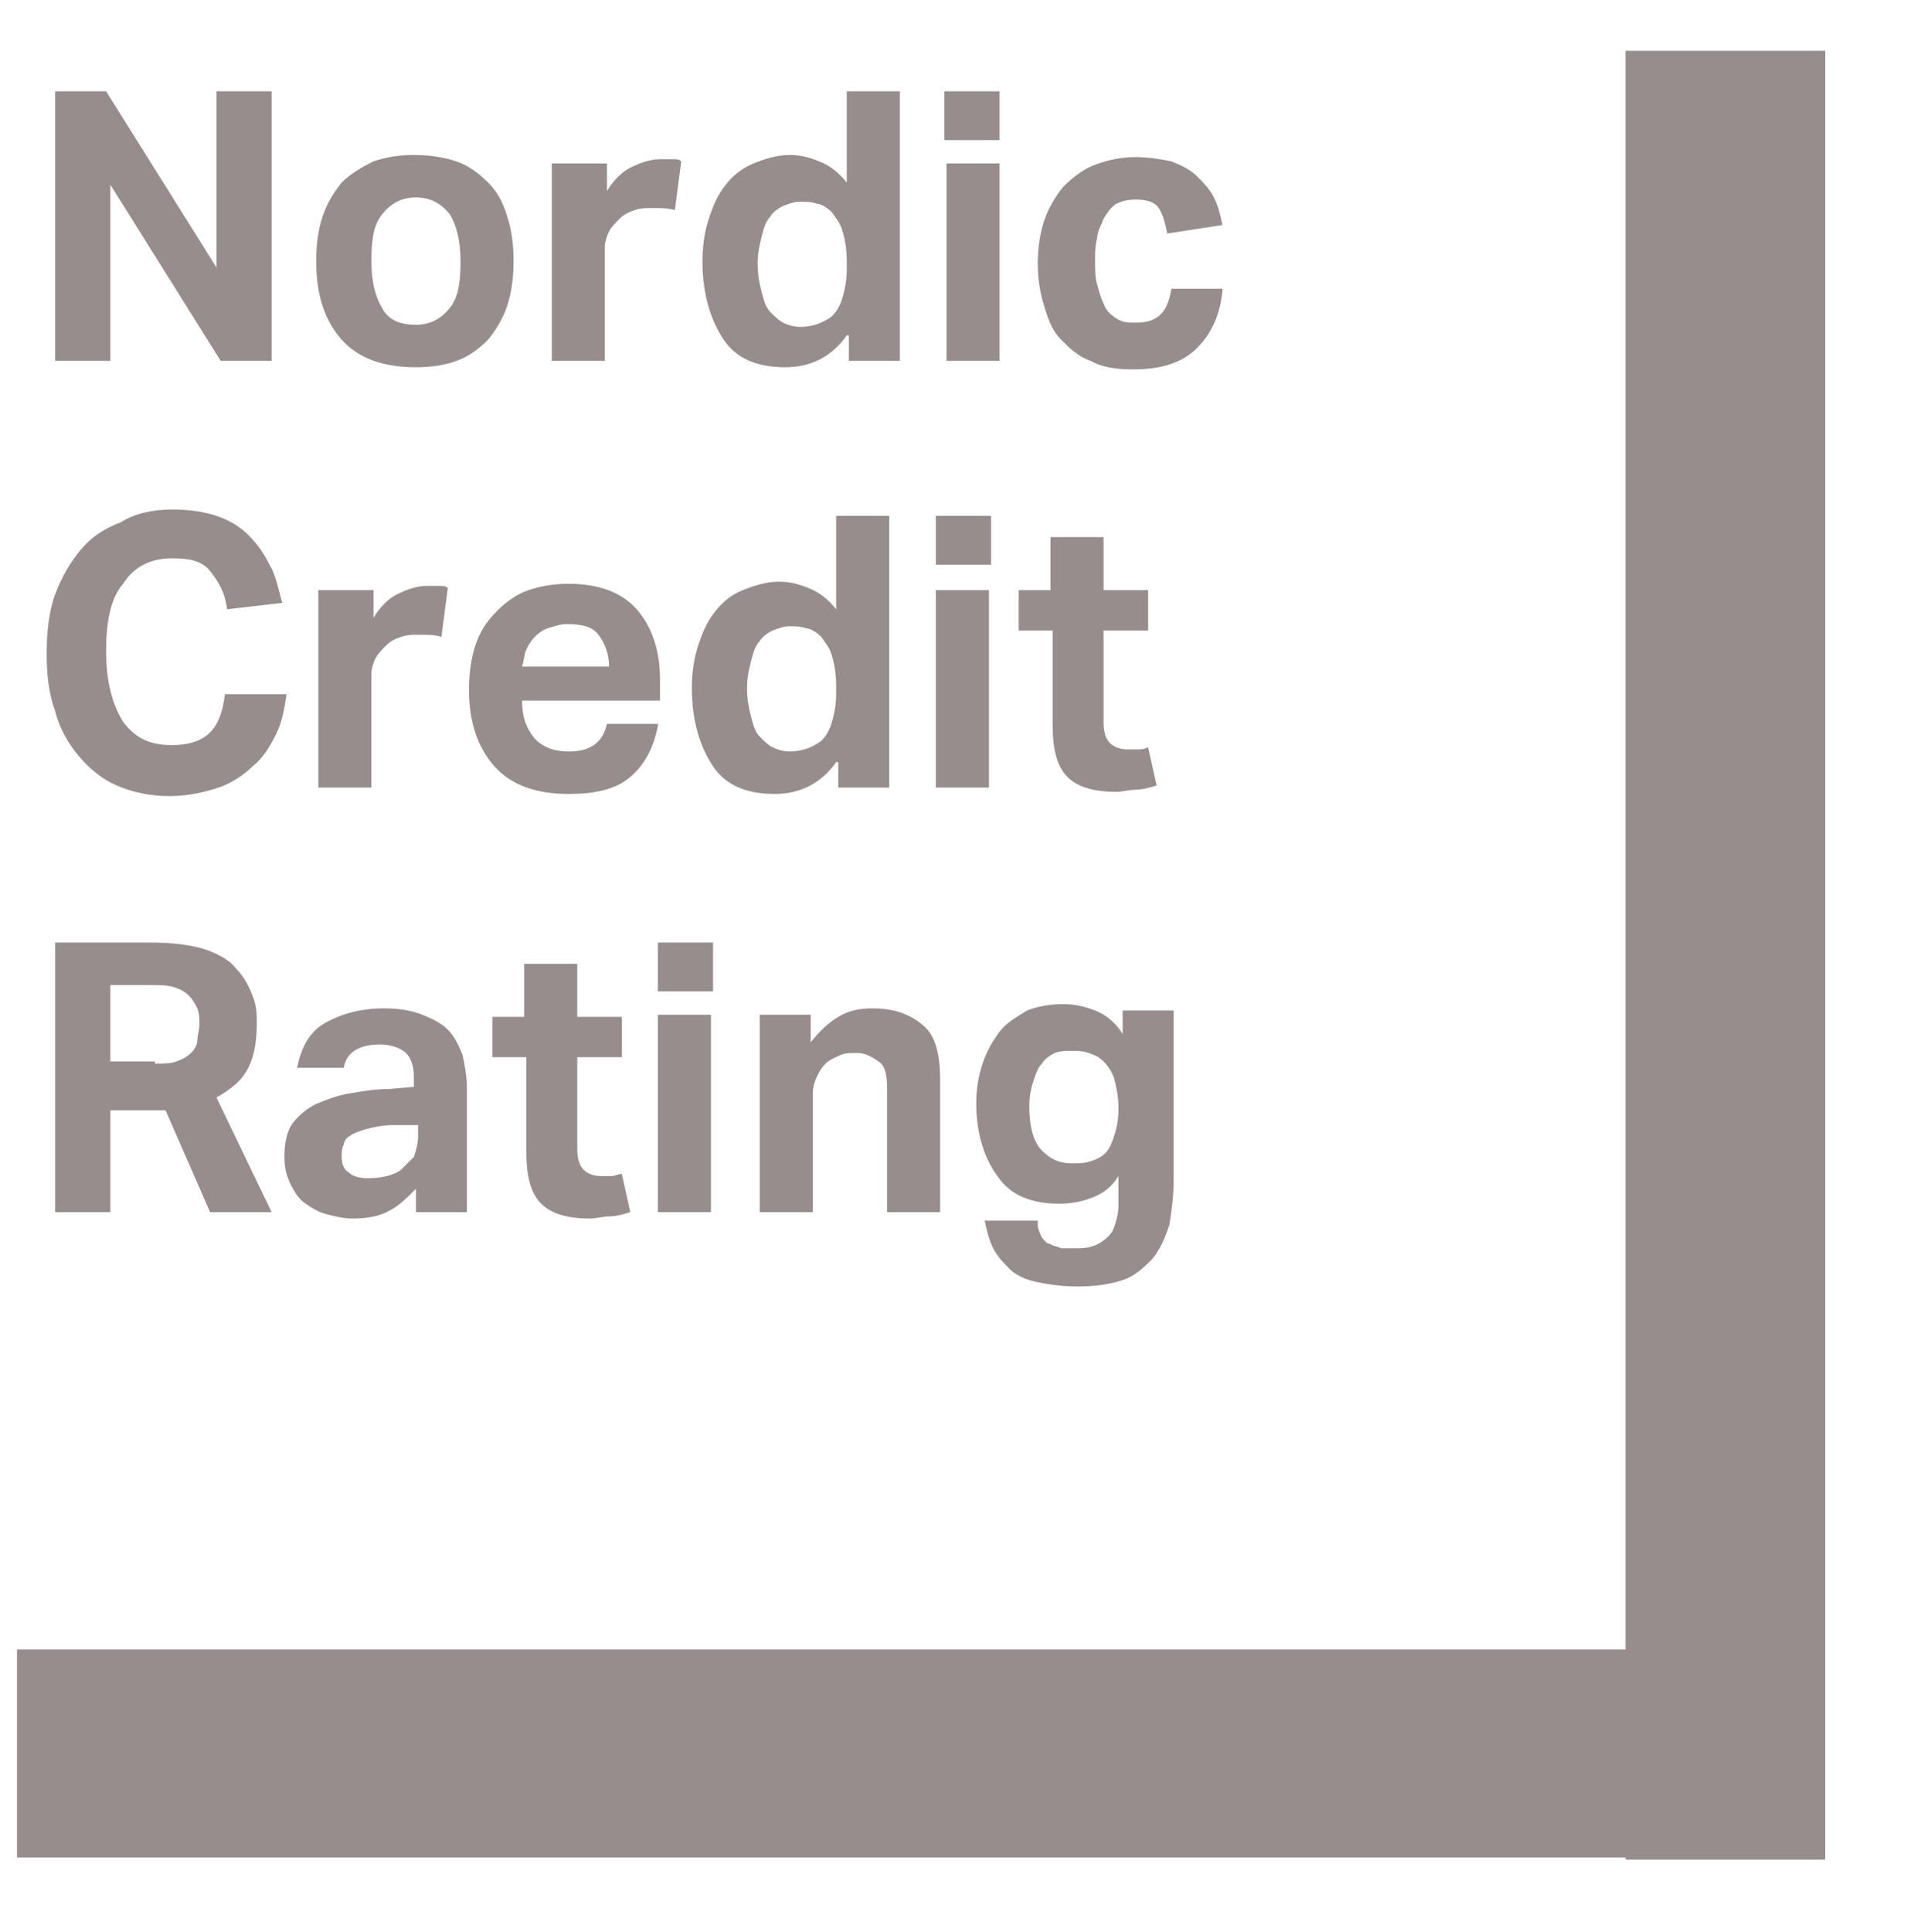 <?xml version="1.0" encoding="UTF-8"?>
<svg id="Lager_1" xmlns="http://www.w3.org/2000/svg" version="1.1" viewBox="0 0 90 91">
  <!-- Generator: Adobe Illustrator 29.8.3, SVG Export Plug-In . SVG Version: 2.1.1 Build 3)  -->
  <defs>
    <style>
      .st0 {
        fill: #978d8d;
      }
    </style>
  </defs>
  <path class="st0" d="M2.6,4.3h2.4l5.2,8.3V4.3h2.6v12.7h-2.4l-5.2-8.3v8.3h-2.6V4.3ZM19.6,17.3c-1.5,0-2.7-.4-3.5-1.3-.8-.9-1.2-2.1-1.2-3.7,0-.8.1-1.5.3-2.1s.5-1.1.9-1.6c.4-.4.9-.7,1.5-1,.6-.2,1.2-.3,1.9-.3s1.4.1,2,.3c.6.2,1.1.6,1.5,1s.7.9.9,1.6c.2.6.3,1.3.3,2.1s-.1,1.5-.3,2.1c-.2.6-.5,1.1-.9,1.6-.4.4-.9.8-1.5,1-.5.2-1.2.3-1.9.3M19.6,15.3c.7,0,1.2-.3,1.6-.8s.5-1.2.5-2.2-.2-1.7-.5-2.2c-.4-.5-.9-.8-1.6-.8s-1.2.3-1.6.8-.5,1.2-.5,2.2.2,1.7.5,2.2c.3.6.9.8,1.6.8M26.2,7.7h2.4v1.3c.3-.5.7-.9,1.1-1.1.4-.2.9-.4,1.4-.4h.6c.2,0,.3,0,.4.1l-.3,2.3c-.3-.1-.6-.1-1.1-.1-.3,0-.5,0-.8.1s-.5.2-.7.4-.4.4-.5.6c-.1.2-.2.5-.2.7v5.4h-2.5V7.7h.2ZM39.9,15.8c-.7,1-1.7,1.5-2.9,1.5-1.3,0-2.3-.4-2.9-1.3-.6-.9-1-2.1-1-3.7,0-.7.1-1.4.3-2s.4-1.1.8-1.6c.3-.4.8-.8,1.3-1s1.1-.4,1.7-.4c.5,0,.9.1,1.4.3.5.2.9.5,1.3,1v-4.3h2.5v12.7h-2.4v-1.2h-.1ZM39.9,12.3c0-.6-.1-1.1-.2-1.4-.1-.4-.3-.6-.5-.9-.2-.2-.5-.4-.7-.4-.3-.1-.5-.1-.8-.1s-.5.1-.8.2c-.2.1-.5.3-.6.5-.2.2-.3.5-.4.9-.1.4-.2.8-.2,1.3,0,.6.1,1,.2,1.4.1.4.2.7.4.9s.4.4.6.5c.2.1.5.2.8.2.6,0,1.1-.2,1.5-.5.2-.2.4-.5.5-.9.1-.3.2-.8.2-1.3v-.4ZM44.5,4.3h2.6v2.3h-2.6v-2.3ZM44.6,7.7h2.5v9.3h-2.5s0-9.3,0-9.3ZM57.6,13.7c-.1,1.1-.5,2-1.2,2.7-.7.7-1.7,1-3,1-.8,0-1.5-.1-2-.4-.6-.2-1-.6-1.4-1s-.6-.9-.8-1.6c-.2-.6-.3-1.3-.3-2s.1-1.4.3-2,.5-1.1.9-1.6c.4-.4.9-.8,1.4-1s1.2-.4,2-.4c.6,0,1.2.1,1.7.2.5.2.9.4,1.2.7s.6.6.8,1,.3.8.4,1.3l-2.6.4c-.1-.5-.2-.9-.4-1.2s-.6-.4-1.1-.4c-.4,0-.7.1-.9.2-.3.2-.4.4-.6.7-.1.3-.3.6-.3.9-.1.4-.1.7-.1,1.1s0,.8.1,1.1c.1.4.2.7.3.9.1.3.3.5.6.7s.6.2.9.2c.5,0,.9-.1,1.2-.4.3-.3.4-.7.5-1.2h2.4v.1ZM13.5,32.7c-.1.7-.2,1.3-.5,1.9-.3.6-.6,1.1-1.1,1.5-.4.4-1,.8-1.6,1s-1.4.4-2.3.4c-1,0-1.8-.2-2.5-.5s-1.3-.8-1.8-1.4c-.5-.6-.9-1.3-1.1-2.1-.3-.8-.4-1.7-.4-2.7s.1-2,.4-2.8c.3-.8.7-1.5,1.2-2.1.5-.6,1.1-1,1.9-1.3.6-.4,1.5-.6,2.4-.6.8,0,1.5.1,2.1.3.6.2,1.1.5,1.5.9s.7.8,1,1.4c.3.5.4,1.1.6,1.8l-2.6.3c-.1-.8-.4-1.3-.8-1.8s-1-.6-1.8-.6c-1,0-1.8.4-2.3,1.2-.6.7-.8,1.8-.8,3.2s.3,2.5.8,3.3c.6.8,1.3,1.1,2.3,1.1.8,0,1.4-.2,1.8-.6.4-.4.6-1,.7-1.8,0,0,2.9,0,2.9,0ZM15.2,27.8h2.4v1.3c.3-.5.7-.9,1.1-1.1s.9-.4,1.4-.4h.6c.2,0,.3,0,.4.1l-.3,2.3c-.3-.1-.6-.1-1.1-.1-.3,0-.5,0-.8.1s-.5.2-.7.4c-.2.2-.4.4-.5.6s-.2.5-.2.7v5.4h-2.5v-9.3h.2ZM31,34.2c-.2,1-.6,1.8-1.3,2.4s-1.7.8-2.9.8c-1.5,0-2.7-.4-3.5-1.3-.8-.9-1.2-2.1-1.2-3.6,0-.8.1-1.5.3-2.1.2-.6.5-1.1,1-1.6.4-.4.9-.8,1.5-1s1.2-.3,1.9-.3c1.4,0,2.5.4,3.2,1.2.7.8,1.1,1.9,1.1,3.3v1h-6.5c0,.8.2,1.3.6,1.8.4.4.9.6,1.6.6,1,0,1.6-.4,1.8-1.3h2.4v.1ZM28.7,31.4c0-.6-.2-1.1-.5-1.5s-.8-.5-1.5-.5c-.3,0-.6.1-.9.2s-.5.3-.6.4c-.2.2-.3.4-.4.6s-.1.5-.2.8h4.1ZM39.4,35.9c-.7,1-1.7,1.5-2.9,1.5-1.3,0-2.3-.4-2.9-1.3-.6-.9-1-2.1-1-3.7,0-.7.1-1.4.3-2s.4-1.1.8-1.6.8-.8,1.3-1,1.1-.4,1.7-.4c.5,0,.9.1,1.4.3.5.2.9.5,1.3,1v-4.4h2.5v12.8h-2.4v-1.2h-.1ZM39.4,32.3c0-.6-.1-1.1-.2-1.4-.1-.4-.3-.6-.5-.9-.2-.2-.5-.4-.7-.4-.3-.1-.5-.1-.8-.1s-.5.1-.8.2c-.2.1-.5.3-.6.5-.2.2-.3.5-.4.9-.1.4-.2.8-.2,1.3,0,.6.1,1,.2,1.4.1.4.2.7.4.9s.4.4.6.5c.2.1.5.2.8.2.6,0,1.1-.2,1.5-.5.2-.2.4-.5.5-.9.1-.3.2-.8.2-1.3v-.4ZM44.1,24.3h2.6v2.3h-2.6v-2.3ZM44.1,27.8h2.5v9.3h-2.5v-9.3ZM49.4,29.7h-1.4v-1.9h1.5v-2.5h2.5v2.5h2.1v1.9h-2.1v4.3c0,.5.1.8.3,1s.5.3.8.3h.5c.2,0,.3,0,.5-.1l.4,1.8c-.3.1-.7.2-1,.2s-.6.1-.9.1c-1,0-1.8-.2-2.3-.7s-.7-1.3-.7-2.5v-4.4h-.2ZM2.6,44.4h4.5c1,0,1.8.1,2.5.3.6.2,1.2.5,1.5.9.4.4.6.8.8,1.3s.2.9.2,1.3c0,.8-.1,1.5-.4,2.1-.3.6-.8,1-1.5,1.4l2.6,5.4h-2.9l-2.1-4.8h-2.6v4.8h-2.6v-12.7ZM7.3,50.1c.4,0,.8,0,1-.1.3-.1.5-.2.7-.4s.3-.4.3-.6.1-.5.1-.8c0-.2,0-.4-.1-.7-.1-.2-.2-.4-.4-.6-.2-.2-.4-.3-.7-.4-.3-.1-.7-.1-1.2-.1h-1.8v3.6h2.1v.1ZM19.6,56c-.4.4-.8.8-1.2,1-.5.3-1.1.4-1.8.4-.4,0-.8-.1-1.2-.2-.4-.1-.7-.3-1-.5s-.5-.5-.7-.9-.3-.8-.3-1.3c0-.6.1-1.2.4-1.6.3-.4.7-.7,1.1-.9.5-.2,1-.4,1.6-.5.6-.1,1.2-.2,1.8-.2l1.2-.1v-.5c0-.6-.2-1-.5-1.2s-.7-.3-1.1-.3c-1,0-1.6.4-1.7,1.1h-2.2c.2-1,.6-1.7,1.3-2.1.7-.4,1.6-.7,2.8-.7.7,0,1.3.1,1.8.3s.9.4,1.2.7c.3.3.5.7.7,1.2.1.5.2,1,.2,1.5v5.9h-2.4s0-1.1,0-1.1ZM19.6,53h-1.1c-.5,0-.9.1-1.3.2-.3.1-.6.2-.7.3-.2.1-.3.3-.3.4-.1.2-.1.4-.1.6,0,.3.1.6.3.7.2.2.5.3.9.3.6,0,1.2-.1,1.6-.4l.6-.6c.1-.3.2-.6.2-1v-.5h-.1ZM24.7,49.8h-1.5v-1.9h1.5v-2.5h2.5v2.5h2.1v1.9h-2.1v4.3c0,.5.1.8.3,1,.2.2.5.3.8.3h.5c.2,0,.3-.1.5-.1l.4,1.8c-.3.1-.7.2-1,.2s-.6.1-.9.1c-1,0-1.8-.2-2.3-.7s-.7-1.3-.7-2.5v-4.4h-.1ZM31,44.4h2.6v2.3h-2.6v-2.3ZM31,47.8h2.5v9.3h-2.5v-9.3ZM35.8,47.8h2.4v1.3c.4-.5.8-.9,1.3-1.2s1-.4,1.6-.4c1.1,0,1.8.3,2.4.8s.8,1.4.8,2.6v6.2h-2.5v-5.8c0-.7-.1-1.1-.4-1.3s-.6-.4-1-.4c-.3,0-.6,0-.8.1s-.5.2-.7.4-.3.4-.4.6c-.1.2-.2.5-.2.8v5.6h-2.5s0-9.3,0-9.3ZM48.9,57.7c0,.2.1.4.2.6.1.1.2.3.4.3.1.1.3.1.5.2h.8c.5,0,.8-.1,1.1-.3s.5-.4.6-.7.2-.6.2-1v-1.4c-.3.5-.7.8-1.2,1s-1,.3-1.6.3c-1.3,0-2.3-.4-2.9-1.3-.6-.8-1-2-1-3.4,0-.7.1-1.3.3-1.9.2-.6.5-1.1.8-1.5s.8-.7,1.3-1c.5-.2,1.1-.3,1.7-.3.5,0,1,.1,1.5.3s.9.5,1.3,1.1v-1.1h2.4v8c0,.8-.1,1.5-.2,2.1-.2.6-.4,1.1-.8,1.6-.4.4-.8.8-1.4,1-.6.2-1.3.3-2.1.3s-1.4-.1-1.9-.2-1-.3-1.3-.6-.6-.6-.8-1-.3-.8-.4-1.3h2.5v.2ZM52.7,52.2c0-.6-.1-1-.2-1.4-.1-.3-.3-.6-.5-.8s-.4-.3-.7-.4c-.3-.1-.5-.1-.8-.1s-.5,0-.8.1c-.2.1-.5.3-.6.5-.2.2-.3.5-.4.8-.1.3-.2.7-.2,1.2,0,1,.2,1.7.6,2.1s.8.6,1.4.6c.3,0,.6,0,.9-.1.3-.1.5-.2.7-.4s.3-.5.4-.8c.1-.3.2-.7.2-1.2,0,0,0-.1,0-.1Z"/>
  <path class="st0" d="M76.6,2.4v75.3H.8v9.8h85.2V2.4h-9.4Z"/>
  <path class="st0" d="M76.6,2.4h9.4v85.2h-9.4V2.4Z"/>
</svg>